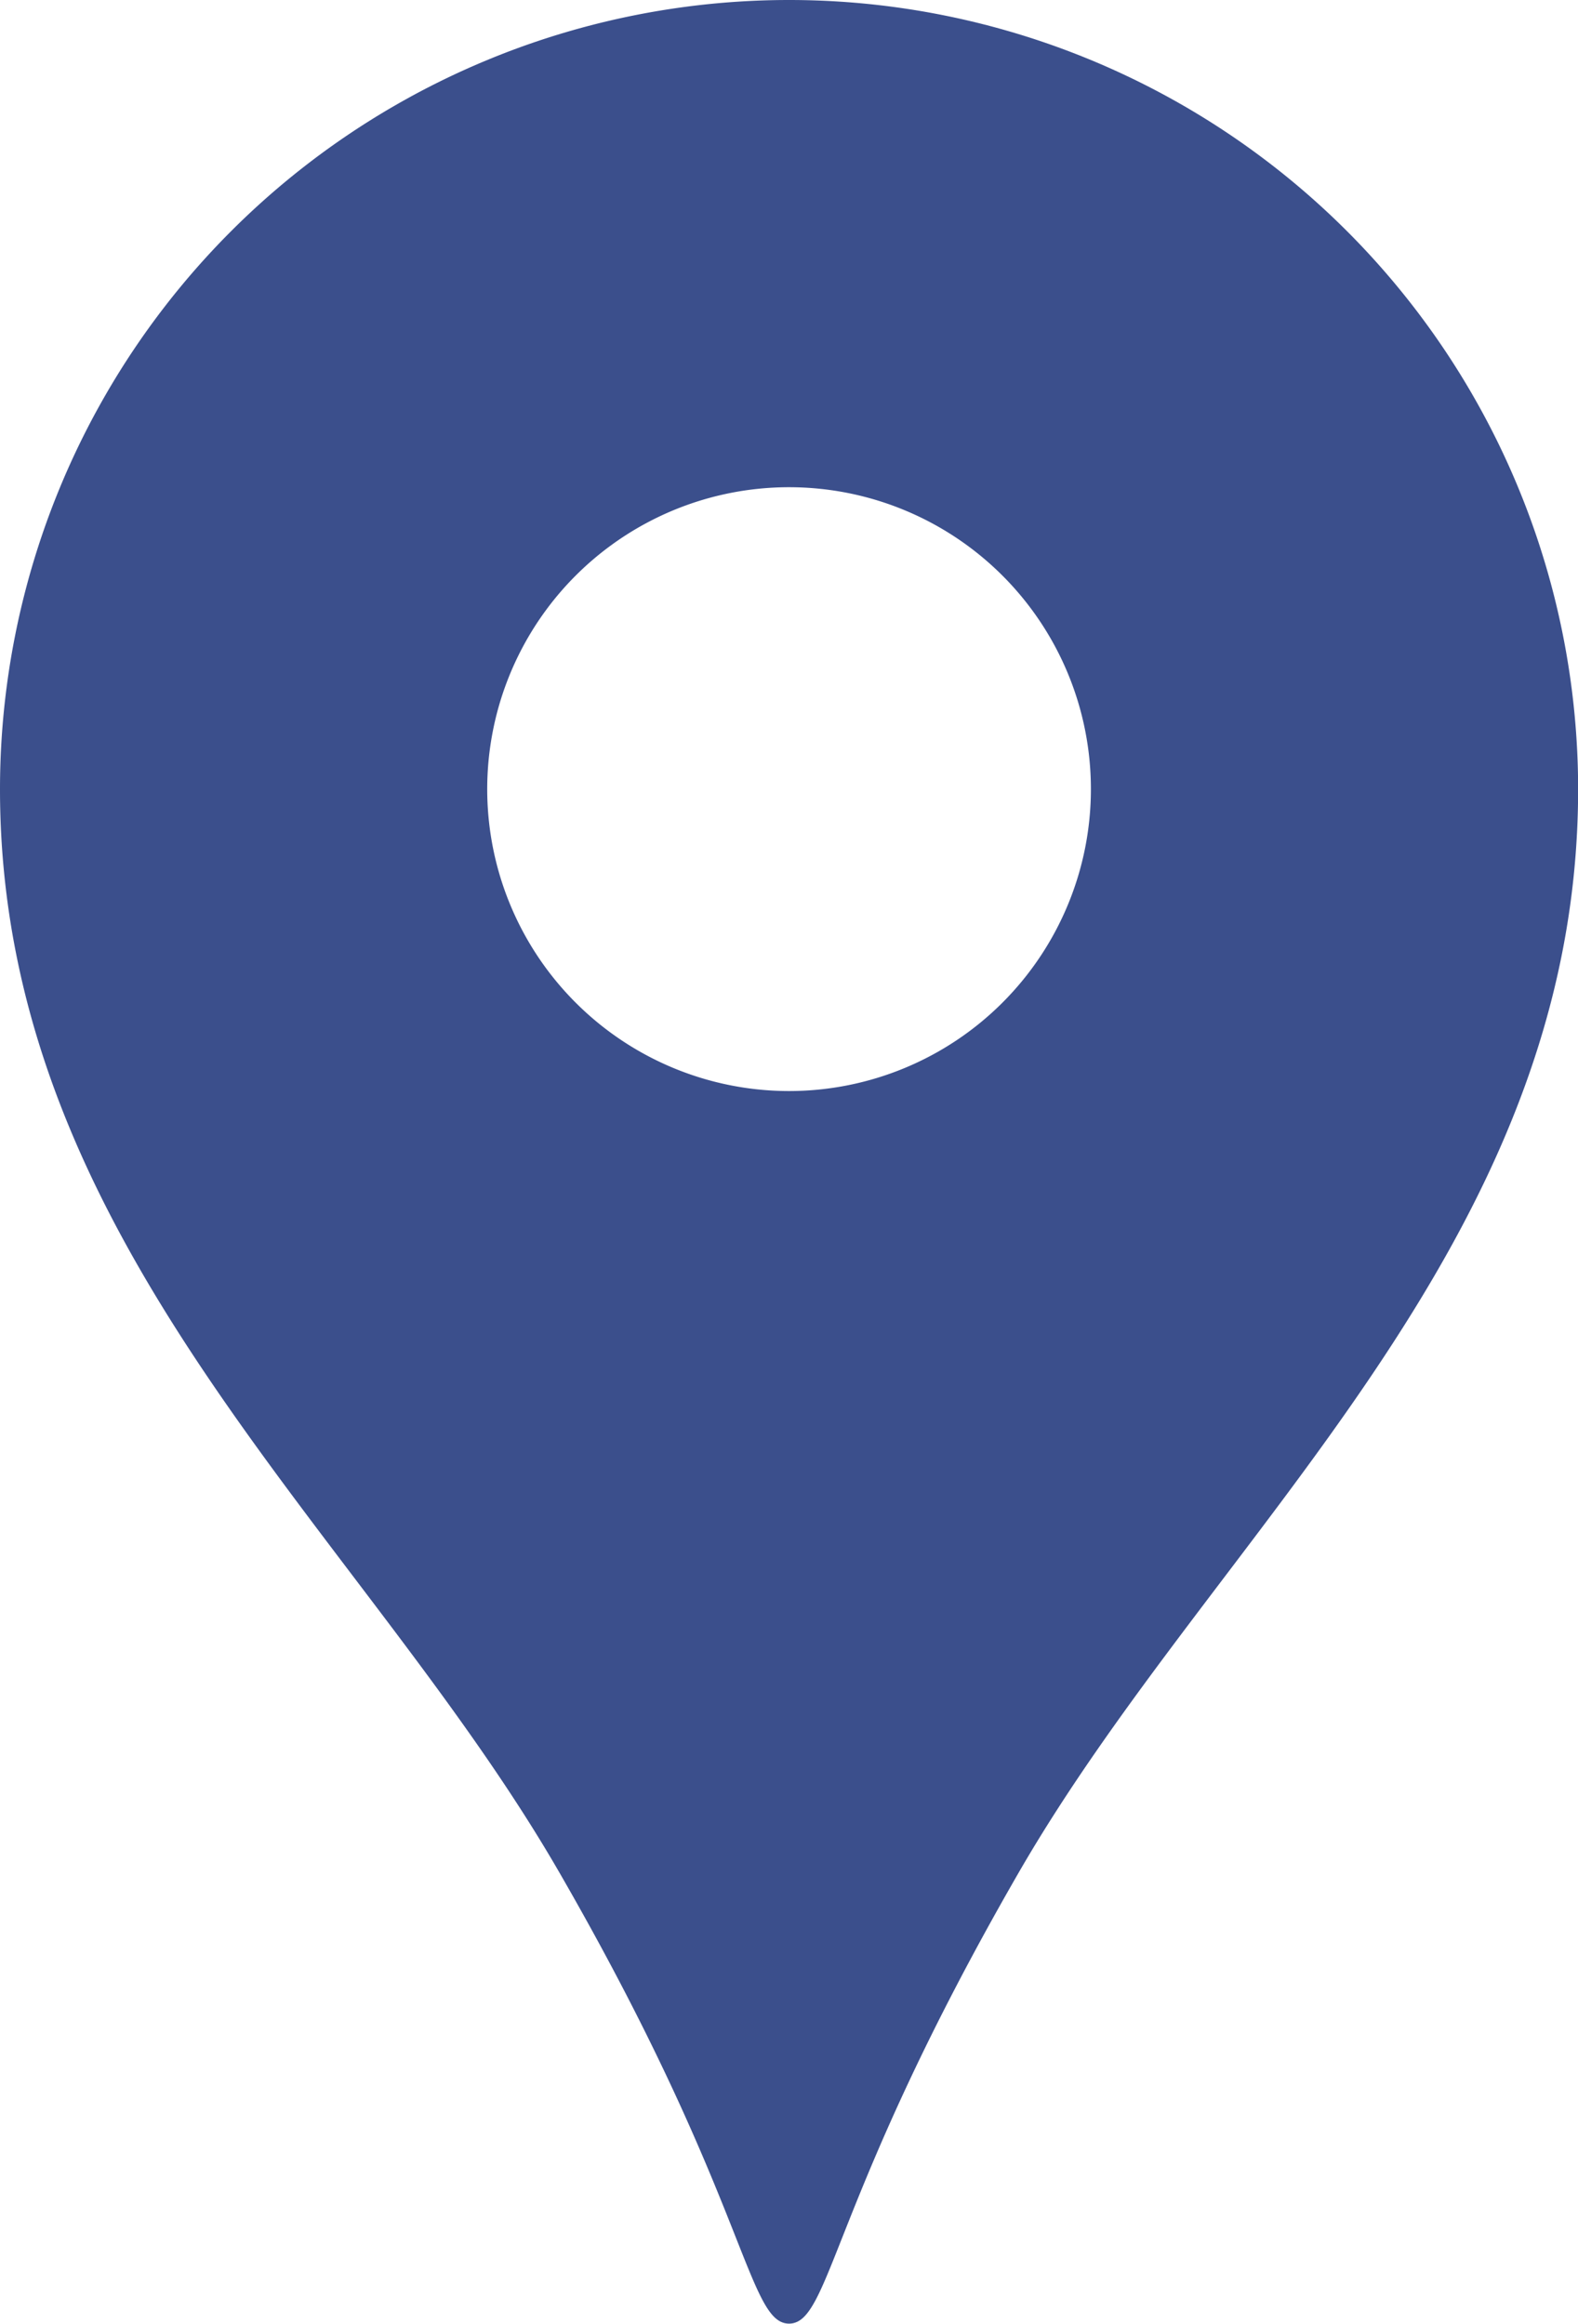 <svg xmlns="http://www.w3.org/2000/svg" width="13.237" height="19.488" viewBox="0 0 13.237 19.488"><g transform="translate(-82.109)"><path d="M88.728,0a6.619,6.619,0,0,0-6.619,6.619c0,3.834,3.046,6.23,4.693,9.086,1.576,2.732,1.575,3.782,1.926,3.782s.35-1.05,1.926-3.782c1.648-2.856,4.693-5.253,4.693-9.086A6.619,6.619,0,0,0,88.728,0Zm0,9.15a2.532,2.532,0,1,1,2.532-2.531A2.532,2.532,0,0,1,88.728,9.15Z" transform="translate(0)" fill="#3B4F8C"/></g></svg>